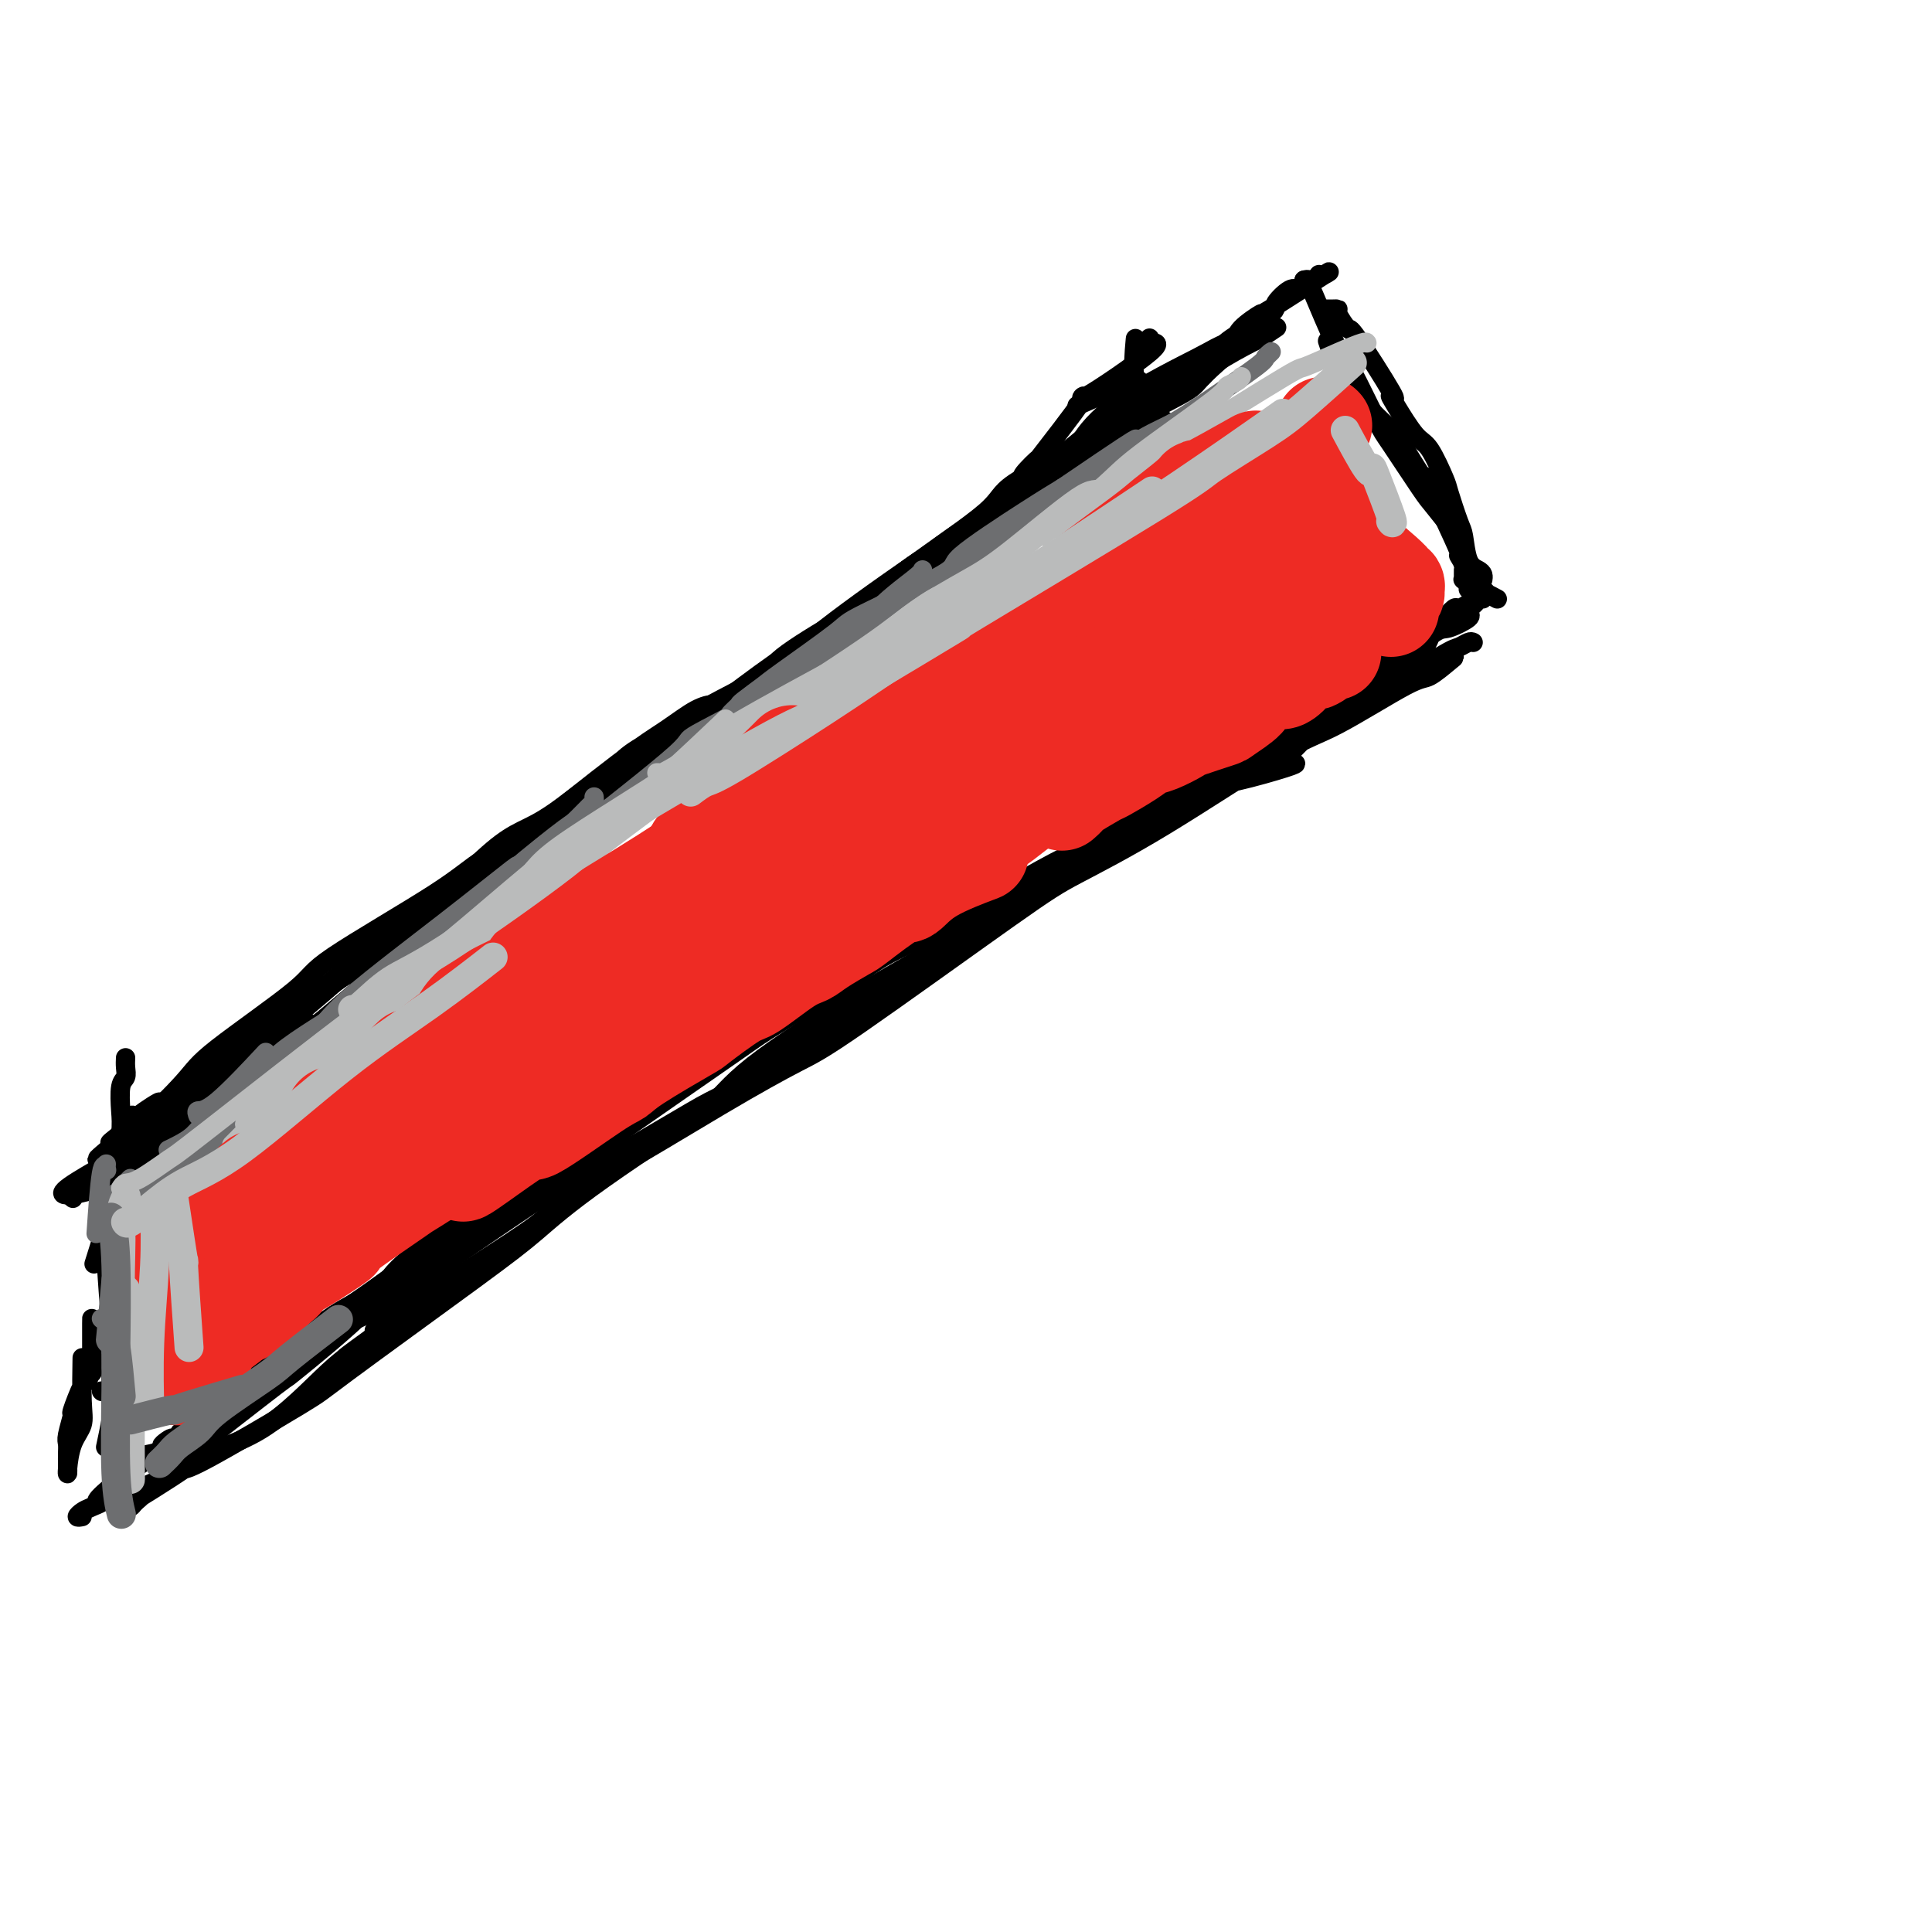 <svg viewBox='0 0 400 400' version='1.1' xmlns='http://www.w3.org/2000/svg' xmlns:xlink='http://www.w3.org/1999/xlink'><g fill='none' stroke='#000000' stroke-width='4' stroke-linecap='round' stroke-linejoin='round'><path d='M241,87c-5.576,3.424 -11.152,6.848 -19,12c-7.848,5.152 -17.970,12.030 -24,17c-6.030,4.970 -7.970,8.030 -15,16c-7.030,7.970 -19.152,20.848 -24,26c-4.848,5.152 -2.424,2.576 0,0'/><path d='M106,204c0.000,0.000 0.100,0.100 0.1,0.1'/><path d='M219,93c-0.357,-0.151 -0.713,-0.302 -3,2c-2.287,2.302 -6.503,7.057 -10,10c-3.497,2.943 -6.274,4.073 -14,10c-7.726,5.927 -20.402,16.649 -27,22c-6.598,5.351 -7.117,5.331 -15,12c-7.883,6.669 -23.130,20.029 -31,27c-7.870,6.971 -8.363,7.554 -15,13c-6.637,5.446 -19.419,15.755 -27,22c-7.581,6.245 -9.960,8.427 -13,11c-3.040,2.573 -6.742,5.539 -11,9c-4.258,3.461 -9.074,7.417 -11,9c-1.926,1.583 -0.963,0.791 0,0'/><path d='M234,82c-0.135,-0.121 -0.270,-0.241 -1,0c-0.730,0.241 -2.056,0.844 -3,2c-0.944,1.156 -1.506,2.864 -5,6c-3.494,3.136 -9.922,7.698 -14,11c-4.078,3.302 -5.808,5.344 -8,7c-2.192,1.656 -4.845,2.928 -11,7c-6.155,4.072 -15.812,10.946 -21,15c-5.188,4.054 -5.907,5.288 -12,10c-6.093,4.712 -17.559,12.902 -24,17c-6.441,4.098 -7.858,4.106 -13,8c-5.142,3.894 -14.010,11.675 -18,15c-3.990,3.325 -3.103,2.192 -10,8c-6.897,5.808 -21.579,18.555 -27,23c-5.421,4.445 -1.583,0.589 -3,1c-1.417,0.411 -8.091,5.090 -12,8c-3.909,2.910 -5.052,4.053 -6,5c-0.948,0.947 -1.699,1.699 -2,2c-0.301,0.301 -0.150,0.150 0,0'/><path d='M25,245c0.113,-0.008 0.226,-0.016 0,0c-0.226,0.016 -0.793,0.056 -1,0c-0.207,-0.056 -0.056,-0.207 0,0c0.056,0.207 0.016,0.774 0,1c-0.016,0.226 -0.008,0.113 0,0'/><path d='M15,248c0.000,0.000 0.100,0.100 0.1,0.1'/><path d='M26,267c-0.333,-1.467 -0.667,-2.933 0,1c0.667,3.933 2.333,13.267 3,17c0.667,3.733 0.333,1.867 0,0'/><path d='M26,219c-0.030,0.645 -0.060,1.290 0,2c0.060,0.710 0.209,1.486 0,2c-0.209,0.514 -0.775,0.767 -1,2c-0.225,1.233 -0.109,3.445 0,5c0.109,1.555 0.211,2.454 0,5c-0.211,2.546 -0.736,6.740 -1,10c-0.264,3.260 -0.268,5.586 0,7c0.268,1.414 0.808,1.916 1,5c0.192,3.084 0.037,8.749 0,12c-0.037,3.251 0.042,4.087 0,7c-0.042,2.913 -0.207,7.905 0,11c0.207,3.095 0.787,4.295 1,5c0.213,0.705 0.061,0.916 0,1c-0.061,0.084 -0.030,0.042 0,0'/><path d='M21,288c0.000,0.000 0.100,0.100 0.1,0.1'/><path d='M25,244c0.199,-1.094 0.399,-2.189 0,-2c-0.399,0.189 -1.396,1.661 5,-4c6.396,-5.661 20.187,-18.453 25,-23c4.813,-4.547 0.649,-0.847 2,-2c1.351,-1.153 8.218,-7.160 13,-11c4.782,-3.840 7.480,-5.514 10,-7c2.520,-1.486 4.861,-2.786 8,-5c3.139,-2.214 7.076,-5.343 9,-7c1.924,-1.657 1.836,-1.842 2,-2c0.164,-0.158 0.581,-0.291 2,-1c1.419,-0.709 3.839,-1.996 -1,1c-4.839,2.996 -16.939,10.273 -21,13c-4.061,2.727 -0.083,0.902 -8,8c-7.917,7.098 -27.729,23.120 -35,29c-7.271,5.880 -2.000,1.620 -1,1c1.000,-0.620 -2.269,2.401 -8,6c-5.731,3.599 -13.922,7.778 -14,9c-0.078,1.222 7.957,-0.512 14,-4c6.043,-3.488 10.094,-8.729 11,-10c0.906,-1.271 -1.333,1.427 1,-1c2.333,-2.427 9.238,-9.979 12,-13c2.762,-3.021 1.381,-1.510 0,0'/><path d='M24,247c0.000,0.000 0.100,0.100 0.1,0.1'/><path d='M23,261c0.000,0.000 0.000,0.000 0,0c0.000,0.000 0.000,0.000 0,0'/><path d='M22,261c0.310,4.933 0.619,9.866 1,12c0.381,2.134 0.833,1.470 1,2c0.167,0.530 0.048,2.253 0,4c-0.048,1.747 -0.027,3.518 0,5c0.027,1.482 0.060,2.676 0,4c-0.060,1.324 -0.212,2.779 0,5c0.212,2.221 0.789,5.208 1,7c0.211,1.792 0.057,2.387 0,3c-0.057,0.613 -0.015,1.242 0,2c0.015,0.758 0.004,1.645 0,2c-0.004,0.355 -0.002,0.177 0,0'/><path d='M27,309c0.000,0.000 0.100,0.100 0.1,0.1'/><path d='M39,301c-2.032,1.588 -4.065,3.176 0,0c4.065,-3.176 14.226,-11.116 18,-14c3.774,-2.884 1.160,-0.713 4,-3c2.840,-2.287 11.132,-9.033 15,-13c3.868,-3.967 3.310,-5.154 6,-8c2.690,-2.846 8.628,-7.350 12,-10c3.372,-2.650 4.177,-3.444 5,-4c0.823,-0.556 1.664,-0.873 2,-1c0.336,-0.127 0.168,-0.063 0,0'/><path d='M26,302c3.583,-0.652 7.166,-1.304 9,-2c1.834,-0.696 1.920,-1.435 1,-1c-0.920,0.435 -2.845,2.043 0,0c2.845,-2.043 10.460,-7.738 18,-13c7.540,-5.262 15.006,-10.091 18,-12c2.994,-1.909 1.515,-0.900 2,-1c0.485,-0.100 2.933,-1.311 10,-6c7.067,-4.689 18.754,-12.856 25,-17c6.246,-4.144 7.052,-4.266 12,-7c4.948,-2.734 14.039,-8.080 19,-11c4.961,-2.920 5.792,-3.413 9,-5c3.208,-1.587 8.793,-4.268 12,-6c3.207,-1.732 4.035,-2.516 5,-3c0.965,-0.484 2.068,-0.669 3,-1c0.932,-0.331 1.695,-0.809 2,-1c0.305,-0.191 0.153,-0.096 0,0'/><path d='M27,309c3.583,-1.554 7.166,-3.108 9,-4c1.834,-0.892 1.920,-1.122 2,-1c0.080,0.122 0.156,0.595 5,-2c4.844,-2.595 14.457,-8.257 19,-11c4.543,-2.743 4.018,-2.566 10,-7c5.982,-4.434 18.473,-13.479 26,-19c7.527,-5.521 10.091,-7.517 13,-10c2.909,-2.483 6.165,-5.453 14,-11c7.835,-5.547 20.250,-13.670 27,-18c6.750,-4.330 7.835,-4.865 14,-9c6.165,-4.135 17.411,-11.869 23,-16c5.589,-4.131 5.520,-4.659 10,-8c4.480,-3.341 13.510,-9.493 18,-12c4.490,-2.507 4.440,-1.367 6,-2c1.560,-0.633 4.732,-3.038 6,-4c1.268,-0.962 0.634,-0.481 0,0'/><path d='M209,187c0.000,0.000 0.100,0.100 0.1,0.1'/><path d='M111,248c0.079,-0.305 0.159,-0.609 1,-1c0.841,-0.391 2.445,-0.867 4,-1c1.555,-0.133 3.061,0.078 9,-3c5.939,-3.078 16.309,-9.446 24,-14c7.691,-4.554 12.702,-7.293 16,-9c3.298,-1.707 4.884,-2.383 13,-8c8.116,-5.617 22.762,-16.174 31,-22c8.238,-5.826 10.066,-6.921 14,-9c3.934,-2.079 9.972,-5.143 18,-10c8.028,-4.857 18.046,-11.508 24,-15c5.954,-3.492 7.845,-3.825 12,-6c4.155,-2.175 10.574,-6.191 14,-8c3.426,-1.809 3.860,-1.411 5,-2c1.140,-0.589 2.986,-2.167 4,-3c1.014,-0.833 1.195,-0.923 1,-1c-0.195,-0.077 -0.764,-0.141 -1,0c-0.236,0.141 -0.137,0.489 -3,2c-2.863,1.511 -8.688,4.187 -13,6c-4.312,1.813 -7.112,2.764 -8,3c-0.888,0.236 0.135,-0.243 -6,3c-6.135,3.243 -19.427,10.208 -20,12c-0.573,1.792 11.575,-1.588 16,-3c4.425,-1.412 1.128,-0.856 0,-1c-1.128,-0.144 -0.086,-0.987 1,-2c1.086,-1.013 2.215,-2.196 3,-3c0.785,-0.804 1.224,-1.230 3,-3c1.776,-1.770 4.888,-4.885 8,-8'/><path d='M281,142c2.778,-2.867 2.222,-1.533 2,-1c-0.222,0.533 -0.111,0.267 0,0'/><path d='M223,84c5.071,-2.208 10.143,-4.417 12,-5c1.857,-0.583 0.500,0.458 0,-1c-0.500,-1.458 -0.143,-5.417 0,-7c0.143,-1.583 0.071,-0.792 0,0'/><path d='M238,70c-0.406,0.488 -0.813,0.975 0,1c0.813,0.025 2.845,-0.414 0,2c-2.845,2.414 -10.568,7.681 -13,9c-2.432,1.319 0.426,-1.309 -1,1c-1.426,2.309 -7.136,9.557 -9,12c-1.864,2.443 0.117,0.081 0,0c-0.117,-0.081 -2.331,2.117 -3,3c-0.669,0.883 0.207,0.449 0,1c-0.207,0.551 -1.498,2.085 -1,2c0.498,-0.085 2.785,-1.789 5,-3c2.215,-1.211 4.359,-1.930 6,-3c1.641,-1.070 2.781,-2.492 7,-5c4.219,-2.508 11.519,-6.103 15,-8c3.481,-1.897 3.143,-2.095 5,-4c1.857,-1.905 5.908,-5.515 8,-7c2.092,-1.485 2.225,-0.845 3,-1c0.775,-0.155 2.192,-1.105 1,-1c-1.192,0.105 -4.991,1.264 -7,2c-2.009,0.736 -2.227,1.048 -6,3c-3.773,1.952 -11.102,5.542 -16,9c-4.898,3.458 -7.364,6.782 -8,8c-0.636,1.218 0.560,0.328 1,0c0.440,-0.328 0.126,-0.094 0,0c-0.126,0.094 -0.063,0.047 0,0'/><path d='M234,84c0.225,-0.415 0.450,-0.830 1,-1c0.550,-0.170 1.426,-0.096 4,-1c2.574,-0.904 6.844,-2.786 9,-4c2.156,-1.214 2.196,-1.761 4,-3c1.804,-1.239 5.373,-3.169 7,-4c1.627,-0.831 1.312,-0.563 2,-1c0.688,-0.437 2.377,-1.579 3,-2c0.623,-0.421 0.178,-0.120 0,0c-0.178,0.120 -0.089,0.060 0,0'/><path d='M274,64c0.444,0.000 0.887,0.001 1,0c0.113,-0.001 -0.106,-0.002 0,0c0.106,0.002 0.537,0.008 1,0c0.463,-0.008 0.960,-0.028 1,0c0.040,0.028 -0.375,0.105 0,1c0.375,0.895 1.541,2.610 2,3c0.459,0.390 0.213,-0.543 2,2c1.787,2.543 5.608,8.564 7,11c1.392,2.436 0.356,1.287 0,1c-0.356,-0.287 -0.030,0.289 1,2c1.030,1.711 2.766,4.556 4,6c1.234,1.444 1.966,1.486 3,3c1.034,1.514 2.370,4.500 3,6c0.630,1.500 0.554,1.515 1,3c0.446,1.485 1.416,4.439 2,6c0.584,1.561 0.783,1.728 1,3c0.217,1.272 0.450,3.647 1,5c0.550,1.353 1.415,1.682 2,2c0.585,0.318 0.888,0.624 1,1c0.112,0.376 0.032,0.822 0,1c-0.032,0.178 -0.016,0.089 0,0'/><path d='M310,124c-0.905,-0.487 -1.811,-0.975 -2,-1c-0.189,-0.025 0.337,0.412 0,0c-0.337,-0.412 -1.537,-1.674 -2,-2c-0.463,-0.326 -0.187,0.283 -1,-1c-0.813,-1.283 -2.714,-4.459 -3,-5c-0.286,-0.541 1.044,1.553 0,-1c-1.044,-2.553 -4.461,-9.752 -6,-13c-1.539,-3.248 -1.198,-2.546 -1,-2c0.198,0.546 0.254,0.934 -1,-1c-1.254,-1.934 -3.818,-6.191 -5,-8c-1.182,-1.809 -0.981,-1.172 -2,-2c-1.019,-0.828 -3.257,-3.123 -4,-4c-0.743,-0.877 0.011,-0.337 -1,-2c-1.011,-1.663 -3.786,-5.528 -5,-7c-1.214,-1.472 -0.865,-0.550 -1,-1c-0.135,-0.450 -0.753,-2.271 -1,-3c-0.247,-0.729 -0.124,-0.364 0,0'/><path d='M270,58c0.424,-0.112 0.847,-0.224 1,0c0.153,0.224 0.035,0.784 0,1c-0.035,0.216 0.011,0.086 0,0c-0.011,-0.086 -0.081,-0.130 0,0c0.081,0.130 0.312,0.434 1,2c0.688,1.566 1.833,4.394 3,7c1.167,2.606 2.358,4.988 3,6c0.642,1.012 0.736,0.652 2,3c1.264,2.348 3.698,7.404 5,10c1.302,2.596 1.472,2.733 3,5c1.528,2.267 4.413,6.664 6,9c1.587,2.336 1.875,2.612 3,4c1.125,1.388 3.086,3.888 4,5c0.914,1.112 0.781,0.837 1,2c0.219,1.163 0.791,3.766 1,5c0.209,1.234 0.055,1.100 0,1c-0.055,-0.100 -0.011,-0.166 0,0c0.011,0.166 -0.011,0.565 0,1c0.011,0.435 0.056,0.905 0,1c-0.056,0.095 -0.211,-0.184 0,0c0.211,0.184 0.789,0.833 1,1c0.211,0.167 0.057,-0.147 0,0c-0.057,0.147 -0.016,0.756 0,1c0.016,0.244 0.008,0.122 0,0'/><path d='M305,133c-0.225,-0.111 -0.451,-0.223 -1,0c-0.549,0.223 -1.422,0.780 -2,1c-0.578,0.220 -0.861,0.102 -4,2c-3.139,1.898 -9.132,5.810 -13,8c-3.868,2.190 -5.609,2.657 -7,3c-1.391,0.343 -2.433,0.560 -7,3c-4.567,2.440 -12.660,7.102 -16,9c-3.340,1.898 -1.926,1.031 -4,2c-2.074,0.969 -7.634,3.773 -10,5c-2.366,1.227 -1.538,0.878 -2,1c-0.462,0.122 -2.216,0.717 -3,1c-0.784,0.283 -0.599,0.255 0,0c0.599,-0.255 1.613,-0.738 2,-1c0.387,-0.262 0.149,-0.304 3,-2c2.851,-1.696 8.793,-5.047 12,-7c3.207,-1.953 3.681,-2.508 6,-4c2.319,-1.492 6.485,-3.922 9,-5c2.515,-1.078 3.379,-0.803 6,-2c2.621,-1.197 6.998,-3.865 9,-5c2.002,-1.135 1.629,-0.738 2,-1c0.371,-0.262 1.485,-1.182 3,-2c1.515,-0.818 3.429,-1.532 4,-2c0.571,-0.468 -0.202,-0.689 0,-1c0.202,-0.311 1.377,-0.713 2,-1c0.623,-0.287 0.692,-0.458 1,-1c0.308,-0.542 0.856,-1.455 1,-2c0.144,-0.545 -0.115,-0.724 0,-1c0.115,-0.276 0.604,-0.650 1,-1c0.396,-0.350 0.698,-0.675 1,-1'/><path d='M298,129c1.043,-1.340 0.650,-0.688 1,-1c0.350,-0.312 1.444,-1.586 2,-2c0.556,-0.414 0.576,0.032 1,0c0.424,-0.032 1.252,-0.540 2,-1c0.748,-0.460 1.416,-0.870 2,-1c0.584,-0.130 1.084,0.019 1,0c-0.084,-0.019 -0.751,-0.208 -1,0c-0.249,0.208 -0.081,0.812 -2,2c-1.919,1.188 -5.926,2.961 -8,4c-2.074,1.039 -2.215,1.346 -4,3c-1.785,1.654 -5.214,4.656 -7,6c-1.786,1.344 -1.928,1.029 -3,2c-1.072,0.971 -3.073,3.228 -4,4c-0.927,0.772 -0.781,0.057 -1,0c-0.219,-0.057 -0.803,0.542 -1,1c-0.197,0.458 -0.008,0.773 1,0c1.008,-0.773 2.834,-2.636 4,-4c1.166,-1.364 1.673,-2.228 3,-3c1.327,-0.772 3.476,-1.450 6,-3c2.524,-1.550 5.424,-3.972 7,-5c1.576,-1.028 1.830,-0.664 3,-1c1.170,-0.336 3.257,-1.373 4,-2c0.743,-0.627 0.144,-0.845 0,-1c-0.144,-0.155 0.168,-0.248 0,0c-0.168,0.248 -0.814,0.836 -1,1c-0.186,0.164 0.090,-0.096 0,0c-0.090,0.096 -0.545,0.548 -1,1'/><path d='M302,129c3.713,-2.471 0.995,-0.648 0,0c-0.995,0.648 -0.267,0.122 0,0c0.267,-0.122 0.072,0.159 0,0c-0.072,-0.159 -0.021,-0.760 0,-1c0.021,-0.240 0.010,-0.120 0,0'/><path d='M270,58c0.000,0.000 0.100,0.100 0.1,0.1'/><path d='M249,78c-5.319,1.724 -10.638,3.447 -13,4c-2.362,0.553 -1.768,-0.065 -1,1c0.768,1.065 1.711,3.814 -1,6c-2.711,2.186 -9.075,3.809 -12,5c-2.925,1.191 -2.410,1.950 -3,3c-0.590,1.050 -2.285,2.391 -4,3c-1.715,0.609 -3.451,0.486 -7,3c-3.549,2.514 -8.910,7.664 -12,10c-3.090,2.336 -3.908,1.858 -7,4c-3.092,2.142 -8.459,6.905 -11,9c-2.541,2.095 -2.256,1.521 -5,3c-2.744,1.479 -8.516,5.009 -11,7c-2.484,1.991 -1.678,2.442 -4,4c-2.322,1.558 -7.770,4.224 -11,6c-3.230,1.776 -4.241,2.661 -4,3c0.241,0.339 1.733,0.131 -2,3c-3.733,2.869 -12.691,8.814 -16,11c-3.309,2.186 -0.970,0.614 -1,1c-0.030,0.386 -2.429,2.730 -5,5c-2.571,2.270 -5.315,4.464 -7,6c-1.685,1.536 -2.313,2.412 -3,3c-0.687,0.588 -1.433,0.889 -3,2c-1.567,1.111 -3.955,3.033 -5,4c-1.045,0.967 -0.746,0.981 -1,1c-0.254,0.019 -1.060,0.045 -1,0c0.060,-0.045 0.986,-0.160 1,0c0.014,0.160 -0.886,0.595 2,-2c2.886,-2.595 9.557,-8.221 13,-11c3.443,-2.779 3.658,-2.710 8,-6c4.342,-3.290 12.812,-9.940 18,-14c5.188,-4.060 7.094,-5.530 9,-7'/><path d='M150,145c11.587,-8.850 16.056,-11.475 20,-14c3.944,-2.525 7.365,-4.949 10,-7c2.635,-2.051 4.483,-3.730 9,-7c4.517,-3.270 11.701,-8.132 15,-11c3.299,-2.868 2.713,-3.741 6,-6c3.287,-2.259 10.446,-5.906 14,-8c3.554,-2.094 3.502,-2.637 6,-4c2.498,-1.363 7.544,-3.545 10,-5c2.456,-1.455 2.320,-2.183 4,-4c1.680,-1.817 5.176,-4.722 7,-6c1.824,-1.278 1.977,-0.928 2,-1c0.023,-0.072 -0.083,-0.565 2,-2c2.083,-1.435 6.354,-3.813 8,-5c1.646,-1.187 0.666,-1.184 1,-2c0.334,-0.816 1.983,-2.452 3,-3c1.017,-0.548 1.401,-0.007 2,0c0.599,0.007 1.414,-0.521 2,-1c0.586,-0.479 0.942,-0.911 1,-1c0.058,-0.089 -0.184,0.165 0,0c0.184,-0.165 0.793,-0.750 1,-1c0.207,-0.250 0.010,-0.164 0,0c-0.010,0.164 0.165,0.407 1,0c0.835,-0.407 2.329,-1.463 0,0c-2.329,1.463 -8.480,5.444 -11,7c-2.520,1.556 -1.407,0.685 -2,1c-0.593,0.315 -2.890,1.816 -4,3c-1.110,1.184 -1.031,2.053 -3,4c-1.969,1.947 -5.984,4.974 -10,8'/><path d='M244,80c-4.984,4.187 -2.944,3.155 -6,5c-3.056,1.845 -11.207,6.567 -15,9c-3.793,2.433 -3.228,2.578 -6,5c-2.772,2.422 -8.879,7.120 -13,10c-4.121,2.880 -6.254,3.942 -8,5c-1.746,1.058 -3.103,2.112 -7,5c-3.897,2.888 -10.334,7.611 -14,10c-3.666,2.389 -4.561,2.444 -8,5c-3.439,2.556 -9.423,7.612 -13,10c-3.577,2.388 -4.749,2.109 -8,4c-3.251,1.891 -8.582,5.951 -12,8c-3.418,2.049 -4.923,2.085 -8,4c-3.077,1.915 -7.727,5.708 -11,8c-3.273,2.292 -5.171,3.082 -7,4c-1.829,0.918 -3.590,1.963 -6,4c-2.410,2.037 -5.471,5.066 -10,9c-4.529,3.934 -10.527,8.774 -13,11c-2.473,2.226 -1.423,1.840 -3,3c-1.577,1.160 -5.782,3.867 -8,5c-2.218,1.133 -2.448,0.691 -4,2c-1.552,1.309 -4.427,4.370 -6,6c-1.573,1.630 -1.845,1.831 -4,3c-2.155,1.169 -6.195,3.307 -7,4c-0.805,0.693 1.625,-0.060 -1,2c-2.625,2.060 -10.304,6.932 -13,9c-2.696,2.068 -0.410,1.330 0,1c0.410,-0.330 -1.055,-0.253 -2,0c-0.945,0.253 -1.370,0.684 -2,1c-0.630,0.316 -1.466,0.519 -2,1c-0.534,0.481 -0.767,1.241 -1,2'/><path d='M26,235c-11.684,9.337 -2.893,3.180 0,1c2.893,-2.180 -0.111,-0.382 -1,0c-0.889,0.382 0.337,-0.653 1,-1c0.663,-0.347 0.762,-0.006 3,-2c2.238,-1.994 6.614,-6.325 9,-9c2.386,-2.675 2.780,-3.696 7,-7c4.220,-3.304 12.264,-8.893 16,-12c3.736,-3.107 3.162,-3.732 8,-7c4.838,-3.268 15.088,-9.179 21,-13c5.912,-3.821 7.486,-5.553 10,-7c2.514,-1.447 5.967,-2.611 11,-6c5.033,-3.389 11.645,-9.003 15,-12c3.355,-2.997 3.452,-3.377 6,-5c2.548,-1.623 7.545,-4.490 10,-6c2.455,-1.510 2.368,-1.663 3,-2c0.632,-0.337 1.984,-0.857 2,-1c0.016,-0.143 -1.305,0.091 -3,1c-1.695,0.909 -3.763,2.491 -6,4c-2.237,1.509 -4.645,2.944 -10,7c-5.355,4.056 -13.659,10.732 -19,15c-5.341,4.268 -7.718,6.127 -10,8c-2.282,1.873 -4.470,3.759 -10,8c-5.530,4.241 -14.402,10.838 -19,14c-4.598,3.162 -4.921,2.888 -8,5c-3.079,2.112 -8.913,6.610 -12,9c-3.087,2.390 -3.425,2.672 -5,4c-1.575,1.328 -4.386,3.704 -6,5c-1.614,1.296 -2.033,1.513 -3,2c-0.967,0.487 -2.484,1.243 -4,2'/><path d='M32,230c-17.664,12.856 -5.324,3.498 -1,0c4.324,-3.498 0.633,-1.134 -1,0c-1.633,1.134 -1.208,1.040 -1,1c0.208,-0.040 0.200,-0.024 0,0c-0.200,0.024 -0.593,0.058 -1,0c-0.407,-0.058 -0.827,-0.208 -1,0c-0.173,0.208 -0.099,0.776 0,1c0.099,0.224 0.223,0.106 0,0c-0.223,-0.106 -0.794,-0.200 -1,0c-0.206,0.200 -0.046,0.694 0,1c0.046,0.306 -0.022,0.423 0,1c0.022,0.577 0.135,1.614 0,2c-0.135,0.386 -0.517,0.120 -1,2c-0.483,1.880 -1.068,5.906 -1,7c0.068,1.094 0.787,-0.744 0,2c-0.787,2.744 -3.082,10.070 -4,13c-0.918,2.930 -0.459,1.465 0,0'/><path d='M19,273c-0.002,0.013 -0.004,0.025 0,1c0.004,0.975 0.013,2.911 0,5c-0.013,2.089 -0.050,4.330 0,5c0.050,0.670 0.186,-0.230 0,0c-0.186,0.230 -0.695,1.592 -1,2c-0.305,0.408 -0.407,-0.137 -1,1c-0.593,1.137 -1.675,3.957 -2,5c-0.325,1.043 0.109,0.310 0,1c-0.109,0.690 -0.761,2.802 -1,4c-0.239,1.198 -0.064,1.483 0,2c0.064,0.517 0.017,1.267 0,2c-0.017,0.733 -0.005,1.451 0,2c0.005,0.549 0.003,0.930 0,1c-0.003,0.070 -0.007,-0.172 0,0c0.007,0.172 0.026,0.757 0,1c-0.026,0.243 -0.098,0.144 0,-1c0.098,-1.144 0.366,-3.334 1,-5c0.634,-1.666 1.634,-2.807 2,-4c0.366,-1.193 0.099,-2.436 0,-5c-0.099,-2.564 -0.028,-6.447 0,-8c0.028,-1.553 0.014,-0.777 0,0'/><path d='M21,258c0.002,-0.398 0.003,-0.796 0,-1c-0.003,-0.204 -0.011,-0.213 0,-2c0.011,-1.787 0.041,-5.351 0,-7c-0.041,-1.649 -0.155,-1.383 0,-2c0.155,-0.617 0.577,-2.118 1,-3c0.423,-0.882 0.845,-1.146 1,-1c0.155,0.146 0.041,0.702 0,0c-0.041,-0.702 -0.011,-2.662 0,-3c0.011,-0.338 0.003,0.946 0,2c-0.003,1.054 -0.001,1.878 0,3c0.001,1.122 0.000,2.543 0,5c-0.000,2.457 -0.000,5.951 0,12c0.000,6.049 0.001,14.653 0,19c-0.001,4.347 -0.004,4.437 0,5c0.004,0.563 0.015,1.598 0,3c-0.015,1.402 -0.056,3.170 0,4c0.056,0.830 0.207,0.724 0,2c-0.207,1.276 -0.774,3.936 -1,5c-0.226,1.064 -0.113,0.532 0,0'/><path d='M17,314c-0.500,0.093 -1.000,0.187 -1,0c0.000,-0.187 0.501,-0.653 1,-1c0.499,-0.347 0.997,-0.574 2,-1c1.003,-0.426 2.513,-1.051 2,-1c-0.513,0.051 -3.047,0.779 3,-4c6.047,-4.779 20.674,-15.066 30,-22c9.326,-6.934 13.350,-10.515 15,-12c1.650,-1.485 0.925,-0.875 4,-3c3.075,-2.125 9.948,-6.986 14,-10c4.052,-3.014 5.282,-4.180 7,-5c1.718,-0.820 3.925,-1.293 8,-4c4.075,-2.707 10.017,-7.647 13,-10c2.983,-2.353 3.006,-2.119 5,-3c1.994,-0.881 5.960,-2.877 8,-4c2.040,-1.123 2.155,-1.373 3,-2c0.845,-0.627 2.420,-1.630 3,-2c0.580,-0.370 0.166,-0.106 0,0c-0.166,0.106 -0.083,0.053 0,0'/><path d='M134,230c8.958,-6.151 0.853,-1.528 -3,1c-3.853,2.528 -3.454,2.962 -5,4c-1.546,1.038 -5.037,2.681 -7,4c-1.963,1.319 -2.398,2.312 -6,5c-3.602,2.688 -10.369,7.069 -14,9c-3.631,1.931 -4.124,1.411 -8,4c-3.876,2.589 -11.133,8.285 -15,11c-3.867,2.715 -4.343,2.447 -8,5c-3.657,2.553 -10.496,7.926 -16,12c-5.504,4.074 -9.675,6.847 -11,8c-1.325,1.153 0.195,0.684 0,1c-0.195,0.316 -2.106,1.417 -3,2c-0.894,0.583 -0.772,0.648 -1,1c-0.228,0.352 -0.805,0.989 -1,1c-0.195,0.011 -0.007,-0.606 -1,0c-0.993,0.606 -3.166,2.436 1,0c4.166,-2.436 14.671,-9.137 18,-11c3.329,-1.863 -0.517,1.113 1,0c1.517,-1.113 8.399,-6.315 13,-10c4.601,-3.685 6.922,-5.853 10,-8c3.078,-2.147 6.913,-4.275 10,-6c3.087,-1.725 5.426,-3.049 11,-7c5.574,-3.951 14.383,-10.529 19,-14c4.617,-3.471 5.043,-3.835 11,-8c5.957,-4.165 17.444,-12.130 23,-16c5.556,-3.870 5.179,-3.644 9,-6c3.821,-2.356 11.839,-7.294 16,-10c4.161,-2.706 4.466,-3.179 8,-5c3.534,-1.821 10.298,-4.990 14,-7c3.702,-2.010 4.344,-2.860 6,-4c1.656,-1.140 4.328,-2.570 7,-4'/><path d='M212,182c10.451,-5.909 11.080,-5.680 12,-6c0.920,-0.320 2.132,-1.187 5,-3c2.868,-1.813 7.394,-4.570 10,-6c2.606,-1.430 3.293,-1.532 6,-3c2.707,-1.468 7.434,-4.301 10,-6c2.566,-1.699 2.972,-2.263 4,-3c1.028,-0.737 2.680,-1.646 5,-3c2.320,-1.354 5.308,-3.151 7,-4c1.692,-0.849 2.088,-0.749 4,-2c1.912,-1.251 5.341,-3.851 7,-5c1.659,-1.149 1.550,-0.845 2,-1c0.450,-0.155 1.461,-0.768 2,-1c0.539,-0.232 0.607,-0.082 1,0c0.393,0.082 1.112,0.098 1,0c-0.112,-0.098 -1.054,-0.310 -2,0c-0.946,0.310 -1.895,1.140 -3,2c-1.105,0.860 -2.367,1.749 -5,3c-2.633,1.251 -6.638,2.864 -12,6c-5.362,3.136 -12.081,7.793 -16,11c-3.919,3.207 -5.038,4.963 -11,9c-5.962,4.037 -16.768,10.356 -20,12c-3.232,1.644 1.111,-1.387 -3,1c-4.111,2.387 -16.674,10.191 -23,14c-6.326,3.809 -6.414,3.624 -12,7c-5.586,3.376 -16.671,10.314 -23,15c-6.329,4.686 -7.901,7.122 -10,9c-2.099,1.878 -4.725,3.199 -11,7c-6.275,3.801 -16.197,10.081 -20,13c-3.803,2.919 -1.485,2.478 -8,7c-6.515,4.522 -21.861,14.006 -28,18c-6.139,3.994 -3.069,2.497 0,1'/><path d='M81,274c-13.588,9.797 -9.057,6.789 -8,6c1.057,-0.789 -1.360,0.642 -5,4c-3.640,3.358 -8.504,8.643 -14,12c-5.496,3.357 -11.623,4.787 -13,5c-1.377,0.213 1.996,-0.790 0,1c-1.996,1.790 -9.362,6.375 -12,8c-2.638,1.625 -0.549,0.292 0,0c0.549,-0.292 -0.441,0.458 -1,1c-0.559,0.542 -0.686,0.877 -1,1c-0.314,0.123 -0.815,0.033 -1,0c-0.185,-0.033 -0.053,-0.009 0,0c0.053,0.009 0.026,0.005 0,0'/></g>
<g fill='none' stroke='#6D6E70' stroke-width='4' stroke-linecap='round' stroke-linejoin='round'><path d='M262,74c0.391,-0.396 0.781,-0.792 1,-1c0.219,-0.208 0.265,-0.228 0,0c-0.265,0.228 -0.841,0.706 -1,1c-0.159,0.294 0.100,0.405 -2,2c-2.100,1.595 -6.558,4.674 -10,7c-3.442,2.326 -5.867,3.901 -8,5c-2.133,1.099 -3.975,1.724 -9,5c-5.025,3.276 -13.233,9.205 -17,12c-3.767,2.795 -3.091,2.456 -7,5c-3.909,2.544 -12.402,7.969 -17,11c-4.598,3.031 -5.303,3.667 -7,5c-1.697,1.333 -4.388,3.363 -7,5c-2.612,1.637 -5.145,2.883 -10,6c-4.855,3.117 -12.033,8.107 -15,10c-2.967,1.893 -1.722,0.689 -1,0c0.722,-0.689 0.923,-0.864 1,-1c0.077,-0.136 0.030,-0.233 1,-1c0.970,-0.767 2.956,-2.206 4,-3c1.044,-0.794 1.144,-0.944 4,-3c2.856,-2.056 8.468,-6.016 11,-8c2.532,-1.984 1.985,-1.990 6,-4c4.015,-2.010 12.592,-6.023 16,-8c3.408,-1.977 1.648,-1.917 4,-4c2.352,-2.083 8.815,-6.309 13,-9c4.185,-2.691 6.093,-3.845 8,-5'/><path d='M220,101c13.756,-9.378 14.644,-9.822 15,-10c0.356,-0.178 0.178,-0.089 0,0'/><path d='M191,118c-0.042,0.244 -0.083,0.488 -2,2c-1.917,1.512 -5.709,4.290 -8,7c-2.291,2.710 -3.081,5.350 -10,10c-6.919,4.650 -19.966,11.311 -25,14c-5.034,2.689 -2.056,1.407 -6,5c-3.944,3.593 -14.811,12.060 -21,17c-6.189,4.940 -7.699,6.355 -10,8c-2.301,1.645 -5.393,3.522 -12,9c-6.607,5.478 -16.730,14.556 -21,18c-4.270,3.444 -2.688,1.254 -6,4c-3.312,2.746 -11.516,10.427 -15,14c-3.484,3.573 -2.246,3.039 -6,6c-3.754,2.961 -12.501,9.417 -16,12c-3.499,2.583 -1.749,1.291 0,0'/><path d='M123,165c0.030,0.396 0.059,0.792 0,1c-0.059,0.208 -0.207,0.227 -1,1c-0.793,0.773 -2.231,2.301 -3,3c-0.769,0.699 -0.868,0.568 -4,3c-3.132,2.432 -9.296,7.427 -12,10c-2.704,2.573 -1.949,2.726 -6,6c-4.051,3.274 -12.910,9.671 -17,13c-4.090,3.329 -3.411,3.589 -7,6c-3.589,2.411 -11.445,6.972 -15,10c-3.555,3.028 -2.809,4.523 -4,6c-1.191,1.477 -4.321,2.936 -6,4c-1.679,1.064 -1.908,1.733 -2,2c-0.092,0.267 -0.046,0.134 0,0'/><path d='M27,244c-0.311,0.311 -0.622,0.622 -1,1c-0.378,0.378 -0.822,0.822 -1,1c-0.178,0.178 -0.089,0.089 0,0'/><path d='M22,241c-0.022,0.365 -0.045,0.730 0,1c0.045,0.270 0.156,0.443 0,0c-0.156,-0.443 -0.581,-1.504 -1,1c-0.419,2.504 -0.834,8.573 -1,11c-0.166,2.427 -0.083,1.214 0,0'/><path d='M21,273c0.000,0.000 0.100,0.100 0.1,0.1'/><path d='M24,247c-0.122,0.381 -0.244,0.762 0,1c0.244,0.238 0.854,0.334 1,1c0.146,0.666 -0.171,1.902 0,4c0.171,2.098 0.830,5.060 1,7c0.170,1.940 -0.151,2.860 0,5c0.151,2.140 0.772,5.502 1,8c0.228,2.498 0.061,4.134 0,5c-0.061,0.866 -0.018,0.962 0,1c0.018,0.038 0.009,0.019 0,0'/><path d='M24,259c0.000,0.000 0.100,0.100 0.1,0.1'/><path d='M24,254c-0.097,-0.502 -0.194,-1.004 0,-1c0.194,0.004 0.679,0.515 1,0c0.321,-0.515 0.478,-2.055 1,-3c0.522,-0.945 1.410,-1.295 4,-3c2.590,-1.705 6.881,-4.764 10,-7c3.119,-2.236 5.067,-3.650 7,-5c1.933,-1.350 3.850,-2.636 8,-6c4.150,-3.364 10.532,-8.808 14,-12c3.468,-3.192 4.022,-4.134 7,-7c2.978,-2.866 8.379,-7.656 13,-11c4.621,-3.344 8.463,-5.241 10,-6c1.537,-0.759 0.768,-0.379 0,0'/><path d='M34,248c0.204,-0.340 0.408,-0.680 1,-1c0.592,-0.320 1.570,-0.620 2,-1c0.430,-0.380 0.310,-0.839 3,-3c2.690,-2.161 8.188,-6.024 11,-8c2.812,-1.976 2.938,-2.066 6,-5c3.062,-2.934 9.061,-8.711 13,-12c3.939,-3.289 5.819,-4.090 7,-5c1.181,-0.910 1.662,-1.929 5,-5c3.338,-3.071 9.534,-8.194 13,-11c3.466,-2.806 4.202,-3.294 5,-4c0.798,-0.706 1.656,-1.630 2,-2c0.344,-0.370 0.172,-0.185 0,0'/><path d='M39,243c4.440,-3.593 8.881,-7.187 14,-12c5.119,-4.813 10.918,-10.846 13,-13c2.082,-2.154 0.447,-0.428 3,-2c2.553,-1.572 9.292,-6.442 13,-9c3.708,-2.558 4.383,-2.804 7,-5c2.617,-2.196 7.176,-6.342 9,-8c1.824,-1.658 0.912,-0.829 0,0'/><path d='M36,246c0.308,0.114 0.616,0.229 1,0c0.384,-0.229 0.844,-0.801 1,-1c0.156,-0.199 0.007,-0.025 3,-2c2.993,-1.975 9.129,-6.100 13,-9c3.871,-2.900 5.479,-4.577 7,-6c1.521,-1.423 2.957,-2.593 7,-6c4.043,-3.407 10.695,-9.053 14,-12c3.305,-2.947 3.263,-3.196 6,-5c2.737,-1.804 8.253,-5.164 11,-7c2.747,-1.836 2.727,-2.147 4,-3c1.273,-0.853 3.841,-2.249 5,-3c1.159,-0.751 0.910,-0.856 1,-1c0.090,-0.144 0.519,-0.327 -1,1c-1.519,1.327 -4.986,4.163 -7,6c-2.014,1.837 -2.576,2.673 -6,6c-3.424,3.327 -9.709,9.143 -13,12c-3.291,2.857 -3.588,2.753 -6,5c-2.412,2.247 -6.941,6.843 -9,9c-2.059,2.157 -1.650,1.874 -3,3c-1.350,1.126 -4.459,3.663 -6,5c-1.541,1.337 -1.515,1.476 -2,2c-0.485,0.524 -1.480,1.433 -2,2c-0.520,0.567 -0.563,0.792 -1,1c-0.437,0.208 -1.266,0.398 -1,0c0.266,-0.398 1.628,-1.385 2,-2c0.372,-0.615 -0.246,-0.858 2,-3c2.246,-2.142 7.356,-6.183 11,-9c3.644,-2.817 5.822,-4.408 8,-6'/><path d='M75,223c6.822,-6.289 13.378,-12.511 16,-15c2.622,-2.489 1.311,-1.244 0,0'/><path d='M35,238c-0.152,0.072 -0.304,0.144 0,0c0.304,-0.144 1.064,-0.505 2,-1c0.936,-0.495 2.048,-1.124 3,-2c0.952,-0.876 1.745,-2.000 5,-5c3.255,-3.000 8.973,-7.878 13,-11c4.027,-3.122 6.363,-4.488 8,-6c1.637,-1.512 2.573,-3.170 7,-7c4.427,-3.830 12.344,-9.833 19,-15c6.656,-5.167 12.052,-9.498 14,-11c1.948,-1.502 0.447,-0.174 2,-1c1.553,-0.826 6.158,-3.808 8,-5c1.842,-1.192 0.921,-0.596 0,0'/><path d='M41,231c-0.185,-0.464 -0.369,-0.929 0,-1c0.369,-0.071 1.292,0.250 4,-2c2.708,-2.250 7.202,-7.071 9,-9c1.798,-1.929 0.899,-0.964 0,0'/></g>
<g fill='none' stroke='#BABBBB' stroke-width='4' stroke-linecap='round' stroke-linejoin='round'><path d='M51,241c-0.439,-0.111 -0.877,-0.221 -1,0c-0.123,0.221 0.070,0.774 0,1c-0.070,0.226 -0.403,0.125 -1,0c-0.597,-0.125 -1.456,-0.276 -2,0c-0.544,0.276 -0.772,0.978 -1,1c-0.228,0.022 -0.458,-0.636 0,-1c0.458,-0.364 1.602,-0.436 2,-1c0.398,-0.564 0.051,-1.622 3,-4c2.949,-2.378 9.196,-6.076 12,-8c2.804,-1.924 2.167,-2.073 6,-5c3.833,-2.927 12.138,-8.633 16,-11c3.862,-2.367 3.282,-1.394 6,-4c2.718,-2.606 8.736,-8.792 12,-12c3.264,-3.208 3.775,-3.438 6,-5c2.225,-1.562 6.165,-4.457 8,-6c1.835,-1.543 1.564,-1.733 2,-2c0.436,-0.267 1.579,-0.610 2,-1c0.421,-0.390 0.120,-0.826 0,-1c-0.120,-0.174 -0.060,-0.087 0,0'/><path d='M51,232c-0.519,0.953 -1.037,1.907 3,-2c4.037,-3.907 12.630,-12.673 18,-18c5.370,-5.327 7.516,-7.213 10,-9c2.484,-1.787 5.307,-3.473 12,-9c6.693,-5.527 17.258,-14.894 23,-19c5.742,-4.106 6.661,-2.952 12,-7c5.339,-4.048 15.097,-13.300 19,-17c3.903,-3.700 1.952,-1.850 0,0'/><path d='M48,237c3.045,-3.093 6.089,-6.186 7,-7c0.911,-0.814 -0.312,0.652 3,-2c3.312,-2.652 11.160,-9.422 15,-13c3.840,-3.578 3.672,-3.964 9,-8c5.328,-4.036 16.153,-11.722 22,-16c5.847,-4.278 6.716,-5.147 13,-10c6.284,-4.853 17.982,-13.690 24,-18c6.018,-4.310 6.355,-4.093 11,-7c4.645,-2.907 13.597,-8.936 19,-13c5.403,-4.064 7.258,-6.161 8,-7c0.742,-0.839 0.371,-0.419 0,0'/><path d='M25,253c-0.006,0.102 -0.011,0.205 0,0c0.011,-0.205 0.039,-0.716 0,-1c-0.039,-0.284 -0.147,-0.340 0,0c0.147,0.340 0.547,1.078 1,2c0.453,0.922 0.959,2.030 1,3c0.041,0.970 -0.381,1.801 0,5c0.381,3.199 1.566,8.765 2,12c0.434,3.235 0.117,4.140 0,5c-0.117,0.860 -0.033,1.674 0,2c0.033,0.326 0.017,0.163 0,0'/><path d='M26,259c0.431,0.369 0.862,0.737 1,1c0.138,0.263 -0.015,0.420 0,1c0.015,0.580 0.200,1.583 0,3c-0.200,1.417 -0.786,3.248 -1,5c-0.214,1.752 -0.057,3.426 0,6c0.057,2.574 0.015,6.049 0,8c-0.015,1.951 -0.004,2.379 0,3c0.004,0.621 0.001,1.437 0,2c-0.001,0.563 -0.000,0.875 0,1c0.000,0.125 0.000,0.062 0,0'/><path d='M33,258c0.243,-0.270 0.486,-0.541 1,-1c0.514,-0.459 1.298,-1.108 2,-2c0.702,-0.892 1.321,-2.027 2,-3c0.679,-0.973 1.418,-1.785 4,-5c2.582,-3.215 7.008,-8.831 10,-12c2.992,-3.169 4.549,-3.889 8,-7c3.451,-3.111 8.797,-8.614 12,-12c3.203,-3.386 4.264,-4.656 6,-6c1.736,-1.344 4.146,-2.762 7,-5c2.854,-2.238 6.153,-5.295 10,-8c3.847,-2.705 8.242,-5.059 10,-6c1.758,-0.941 0.879,-0.471 0,0'/><path d='M25,246c0.263,-0.431 0.525,-0.863 1,-1c0.475,-0.137 1.161,0.019 3,-1c1.839,-1.019 4.830,-3.213 6,-4c1.170,-0.787 0.520,-0.167 8,-6c7.480,-5.833 23.090,-18.120 31,-24c7.910,-5.880 8.120,-5.354 13,-9c4.880,-3.646 14.429,-11.462 19,-16c4.571,-4.538 4.164,-5.796 10,-10c5.836,-4.204 17.915,-11.354 23,-15c5.085,-3.646 3.177,-3.789 8,-7c4.823,-3.211 16.378,-9.489 21,-12c4.622,-2.511 2.311,-1.256 0,0'/><path d='M136,160c0.372,0.012 0.745,0.024 1,0c0.255,-0.024 0.394,-0.083 2,-1c1.606,-0.917 4.679,-2.692 7,-4c2.321,-1.308 3.889,-2.148 10,-6c6.111,-3.852 16.765,-10.715 23,-15c6.235,-4.285 8.051,-5.992 11,-8c2.949,-2.008 7.029,-4.319 10,-6c2.971,-1.681 4.831,-2.734 9,-6c4.169,-3.266 10.648,-8.745 14,-11c3.352,-2.255 3.579,-1.285 6,-2c2.421,-0.715 7.036,-3.116 9,-4c1.964,-0.884 1.275,-0.253 1,0c-0.275,0.253 -0.138,0.126 0,0'/><path d='M237,95c0.000,0.000 0.100,0.100 0.1,0.1'/><path d='M283,71c-0.067,-0.132 -0.133,-0.264 -1,0c-0.867,0.264 -2.534,0.924 -5,2c-2.466,1.076 -5.729,2.567 -7,3c-1.271,0.433 -0.549,-0.192 -9,5c-8.451,5.192 -26.076,16.201 -35,22c-8.924,5.799 -9.147,6.388 -11,8c-1.853,1.612 -5.334,4.248 -9,7c-3.666,2.752 -7.515,5.621 -11,8c-3.485,2.379 -6.606,4.268 -10,7c-3.394,2.732 -7.059,6.308 -9,8c-1.941,1.692 -2.156,1.502 -3,2c-0.844,0.498 -2.317,1.686 -3,2c-0.683,0.314 -0.576,-0.247 0,-1c0.576,-0.753 1.621,-1.699 3,-3c1.379,-1.301 3.091,-2.955 4,-4c0.909,-1.045 1.015,-1.479 4,-4c2.985,-2.521 8.849,-7.128 12,-9c3.151,-1.872 3.588,-1.010 7,-3c3.412,-1.990 9.798,-6.834 13,-9c3.202,-2.166 3.218,-1.654 6,-3c2.782,-1.346 8.328,-4.548 11,-6c2.672,-1.452 2.468,-1.153 4,-2c1.532,-0.847 4.798,-2.839 7,-4c2.202,-1.161 3.340,-1.492 4,-2c0.660,-0.508 0.843,-1.194 2,-2c1.157,-0.806 3.290,-1.731 4,-2c0.710,-0.269 -0.001,0.120 0,0c0.001,-0.120 0.715,-0.749 1,-1c0.285,-0.251 0.143,-0.126 0,0'/><path d='M257,78c-0.176,0.321 -0.353,0.642 -1,1c-0.647,0.358 -1.766,0.752 -2,1c-0.234,0.248 0.415,0.348 -3,3c-3.415,2.652 -10.895,7.855 -15,11c-4.105,3.145 -4.836,4.231 -8,7c-3.164,2.769 -8.761,7.220 -11,9c-2.239,1.780 -1.119,0.890 0,0'/></g>
<g fill='none' stroke='#EE2B24' stroke-width='4' stroke-linecap='round' stroke-linejoin='round'><path d='M83,230c3.780,-2.140 7.559,-4.280 10,-6c2.441,-1.720 3.542,-3.021 9,-7c5.458,-3.979 15.272,-10.638 20,-14c4.728,-3.362 4.369,-3.429 9,-7c4.631,-3.571 14.252,-10.648 20,-14c5.748,-3.352 7.625,-2.979 12,-6c4.375,-3.021 11.250,-9.434 14,-12c2.750,-2.566 1.375,-1.283 0,0'/><path d='M138,191c-6.253,5.438 -12.506,10.876 -14,12c-1.494,1.124 1.771,-2.066 -1,0c-2.771,2.066 -11.578,9.389 -15,12c-3.422,2.611 -1.460,0.511 -1,0c0.460,-0.511 -0.583,0.568 -1,1c-0.417,0.432 -0.209,0.216 0,0'/><path d='M106,215c-1.161,1.244 -2.321,2.488 1,0c3.321,-2.488 11.125,-8.708 14,-11c2.875,-2.292 0.821,-0.655 0,0c-0.821,0.655 -0.411,0.327 0,0'/></g>
<g fill='none' stroke='#EE2B24' stroke-width='20' stroke-linecap='round' stroke-linejoin='round'><path d='M164,156c-0.652,0.664 -1.304,1.328 -2,2c-0.696,0.672 -1.437,1.350 -2,2c-0.563,0.650 -0.948,1.270 -4,4c-3.052,2.730 -8.773,7.571 -11,10c-2.227,2.429 -0.962,2.448 -4,5c-3.038,2.552 -10.380,7.638 -12,9c-1.620,1.362 2.483,-1.001 -1,2c-3.483,3.001 -14.553,11.367 -18,14c-3.447,2.633 0.727,-0.468 -1,1c-1.727,1.468 -9.355,7.504 -12,10c-2.645,2.496 -0.306,1.454 0,1c0.306,-0.454 -1.421,-0.318 -2,0c-0.579,0.318 -0.011,0.817 0,1c0.011,0.183 -0.536,0.049 -1,0c-0.464,-0.049 -0.847,-0.014 -1,0c-0.153,0.014 -0.077,0.007 0,0'/><path d='M86,220c-0.186,0.098 -0.372,0.196 0,0c0.372,-0.196 1.303,-0.685 2,-1c0.697,-0.315 1.159,-0.457 1,0c-0.159,0.457 -0.938,1.512 2,-1c2.938,-2.512 9.592,-8.589 12,-11c2.408,-2.411 0.568,-1.154 1,-1c0.432,0.154 3.136,-0.795 6,-3c2.864,-2.205 5.887,-5.665 11,-9c5.113,-3.335 12.317,-6.543 15,-8c2.683,-1.457 0.847,-1.162 0,-1c-0.847,0.162 -0.704,0.192 1,-1c1.704,-1.192 4.971,-3.608 6,-4c1.029,-0.392 -0.179,1.238 3,-1c3.179,-2.238 10.746,-8.344 14,-11c3.254,-2.656 2.197,-1.860 1,-1c-1.197,0.860 -2.532,1.785 1,0c3.532,-1.785 11.932,-6.279 15,-8c3.068,-1.721 0.806,-0.668 1,-1c0.194,-0.332 2.846,-2.048 4,-3c1.154,-0.952 0.811,-1.141 2,-2c1.189,-0.859 3.911,-2.388 5,-3c1.089,-0.612 0.544,-0.306 0,0'/><path d='M191,148c-0.007,-0.237 -0.013,-0.475 -1,0c-0.987,0.475 -2.954,1.661 -3,2c-0.046,0.339 1.831,-0.170 -2,2c-3.831,2.170 -13.369,7.018 -17,9c-3.631,1.982 -1.355,1.097 -1,1c0.355,-0.097 -1.213,0.594 -2,1c-0.787,0.406 -0.795,0.527 -3,2c-2.205,1.473 -6.608,4.299 -9,6c-2.392,1.701 -2.772,2.278 -4,3c-1.228,0.722 -3.304,1.590 -4,2c-0.696,0.410 -0.012,0.363 -4,3c-3.988,2.637 -12.650,7.957 -16,10c-3.350,2.043 -1.390,0.809 0,0c1.390,-0.809 2.211,-1.195 -1,1c-3.211,2.195 -10.454,6.969 -13,9c-2.546,2.031 -0.396,1.317 0,1c0.396,-0.317 -0.962,-0.238 -1,0c-0.038,0.238 1.243,0.636 -1,2c-2.243,1.364 -8.009,3.693 -11,6c-2.991,2.307 -3.207,4.593 -3,5c0.207,0.407 0.836,-1.065 -1,0c-1.836,1.065 -6.138,4.667 -8,6c-1.862,1.333 -1.283,0.396 -1,0c0.283,-0.396 0.272,-0.250 0,0c-0.272,0.250 -0.804,0.606 -1,1c-0.196,0.394 -0.056,0.827 0,1c0.056,0.173 0.028,0.087 0,0'/><path d='M69,231c0.113,-0.226 0.226,-0.452 0,0c-0.226,0.452 -0.792,1.583 -1,2c-0.208,0.417 -0.060,0.119 0,0c0.060,-0.119 0.030,-0.060 0,0'/><path d='M54,244c-0.311,-0.111 -0.622,-0.222 -1,0c-0.378,0.222 -0.822,0.778 -1,1c-0.178,0.222 -0.089,0.111 0,0'/><path d='M40,255c0.083,-0.112 0.167,-0.224 0,0c-0.167,0.224 -0.584,0.786 -1,1c-0.416,0.214 -0.830,0.082 -1,0c-0.170,-0.082 -0.097,-0.115 0,0c0.097,0.115 0.218,0.377 0,1c-0.218,0.623 -0.777,1.607 -1,2c-0.223,0.393 -0.112,0.197 0,0'/><path d='M40,272c3.430,-4.127 6.860,-8.254 12,-12c5.140,-3.746 11.990,-7.110 14,-8c2.010,-0.890 -0.819,0.695 0,0c0.819,-0.695 5.285,-3.671 6,-4c0.715,-0.329 -2.323,1.988 1,-1c3.323,-2.988 13.006,-11.281 16,-14c2.994,-2.719 -0.700,0.137 2,-1c2.700,-1.137 11.795,-6.266 15,-8c3.205,-1.734 0.519,-0.073 0,0c-0.519,0.073 1.130,-1.442 2,-2c0.870,-0.558 0.963,-0.159 1,0c0.037,0.159 0.019,0.080 0,0'/><path d='M137,203c3.977,-4.036 7.954,-8.071 10,-10c2.046,-1.929 2.161,-1.751 1,-1c-1.161,0.751 -3.597,2.077 0,0c3.597,-2.077 13.226,-7.555 16,-9c2.774,-1.445 -1.306,1.143 0,0c1.306,-1.143 7.998,-6.018 11,-8c3.002,-1.982 2.316,-1.073 1,0c-1.316,1.073 -3.260,2.308 0,0c3.260,-2.308 11.726,-8.159 14,-10c2.274,-1.841 -1.643,0.328 1,-1c2.643,-1.328 11.846,-6.151 15,-8c3.154,-1.849 0.259,-0.723 0,-1c-0.259,-0.277 2.120,-1.958 3,-2c0.880,-0.042 0.263,1.554 4,-1c3.737,-2.554 11.828,-9.259 15,-12c3.172,-2.741 1.425,-1.519 1,-1c-0.425,0.519 0.474,0.335 1,0c0.526,-0.335 0.680,-0.821 1,-1c0.320,-0.179 0.806,-0.051 1,0c0.194,0.051 0.097,0.026 0,0'/><path d='M247,129c0.000,-0.301 0.000,-0.602 0,-1c0.000,-0.398 -0.000,-0.894 0,-1c0.000,-0.106 0.000,0.178 0,0c0.000,-0.178 0.000,-0.818 0,-1c-0.000,-0.182 0.000,0.096 0,0c0.000,-0.096 0.000,-0.564 0,-1c0.000,-0.436 0.000,-0.839 0,-1c0.000,-0.161 0.000,-0.081 0,0'/><path d='M247,113c0.000,0.000 0.100,0.100 0.1,0.1'/><path d='M229,126c0.167,-0.145 0.334,-0.290 -1,0c-1.334,0.290 -4.169,1.013 -6,2c-1.831,0.987 -2.659,2.236 -7,5c-4.341,2.764 -12.196,7.043 -17,10c-4.804,2.957 -6.556,4.593 -8,6c-1.444,1.407 -2.579,2.586 -6,5c-3.421,2.414 -9.129,6.062 -12,8c-2.871,1.938 -2.903,2.166 -4,3c-1.097,0.834 -3.257,2.273 -4,3c-0.743,0.727 -0.070,0.742 0,1c0.070,0.258 -0.463,0.758 -1,1c-0.537,0.242 -1.080,0.226 0,-1c1.080,-1.226 3.781,-3.663 5,-5c1.219,-1.337 0.956,-1.575 5,-5c4.044,-3.425 12.397,-10.038 16,-13c3.603,-2.962 2.458,-2.275 2,-2c-0.458,0.275 -0.229,0.137 0,0'/><path d='M274,88c0.000,0.000 0.100,0.100 0.1,0.1'/><path d='M260,95c-4.560,2.568 -9.121,5.136 -11,6c-1.879,0.864 -1.077,0.023 -1,0c0.077,-0.023 -0.570,0.770 -2,2c-1.430,1.230 -3.644,2.896 -5,4c-1.356,1.104 -1.856,1.644 -5,4c-3.144,2.356 -8.934,6.527 -12,9c-3.066,2.473 -3.407,3.247 -4,4c-0.593,0.753 -1.436,1.485 -5,4c-3.564,2.515 -9.847,6.814 -13,9c-3.153,2.186 -3.176,2.258 -6,4c-2.824,1.742 -8.450,5.153 -11,7c-2.550,1.847 -2.025,2.130 -4,4c-1.975,1.870 -6.449,5.326 -9,7c-2.551,1.674 -3.177,1.565 -4,2c-0.823,0.435 -1.842,1.414 -4,3c-2.158,1.586 -5.454,3.779 -7,5c-1.546,1.221 -1.342,1.470 -2,2c-0.658,0.530 -2.179,1.341 -3,2c-0.821,0.659 -0.943,1.166 -1,1c-0.057,-0.166 -0.050,-1.005 0,-1c0.050,0.005 0.143,0.854 1,0c0.857,-0.854 2.479,-3.411 4,-5c1.521,-1.589 2.943,-2.211 4,-3c1.057,-0.789 1.749,-1.744 5,-4c3.251,-2.256 9.061,-5.813 12,-8c2.939,-2.187 3.008,-3.006 6,-5c2.992,-1.994 8.907,-5.164 12,-7c3.093,-1.836 3.365,-2.337 6,-4c2.635,-1.663 7.632,-4.486 10,-6c2.368,-1.514 2.105,-1.718 4,-3c1.895,-1.282 5.947,-3.641 10,-6'/><path d='M225,122c7.218,-4.804 4.263,-3.815 4,-4c-0.263,-0.185 2.167,-1.543 5,-3c2.833,-1.457 6.069,-3.014 8,-4c1.931,-0.986 2.556,-1.402 4,-2c1.444,-0.598 3.708,-1.378 5,-2c1.292,-0.622 1.614,-1.085 3,-2c1.386,-0.915 3.836,-2.283 5,-3c1.164,-0.717 1.042,-0.784 2,-1c0.958,-0.216 2.997,-0.580 4,-1c1.003,-0.420 0.970,-0.897 1,-1c0.030,-0.103 0.122,0.169 1,0c0.878,-0.169 2.541,-0.777 3,-1c0.459,-0.223 -0.285,-0.059 0,0c0.285,0.059 1.601,0.013 2,0c0.399,-0.013 -0.118,0.009 0,0c0.118,-0.009 0.873,-0.047 1,0c0.127,0.047 -0.373,0.181 0,1c0.373,0.819 1.620,2.324 2,3c0.380,0.676 -0.109,0.523 0,2c0.109,1.477 0.814,4.586 1,6c0.186,1.414 -0.147,1.134 0,2c0.147,0.866 0.772,2.877 1,4c0.228,1.123 0.057,1.358 0,2c-0.057,0.642 -0.000,1.691 0,2c0.000,0.309 -0.056,-0.124 0,0c0.056,0.124 0.225,0.804 0,1c-0.225,0.196 -0.844,-0.092 -1,0c-0.156,0.092 0.150,0.563 0,1c-0.150,0.437 -0.757,0.839 -1,1c-0.243,0.161 -0.121,0.080 0,0'/><path d='M260,134c-1.172,0.700 -2.344,1.400 -3,2c-0.656,0.600 -0.797,1.100 -4,3c-3.203,1.900 -9.469,5.201 -11,6c-1.531,0.799 1.674,-0.904 -2,1c-3.674,1.904 -14.226,7.414 -19,10c-4.774,2.586 -3.770,2.247 -3,2c0.770,-0.247 1.307,-0.404 -4,3c-5.307,3.404 -16.457,10.367 -21,13c-4.543,2.633 -2.479,0.934 -3,1c-0.521,0.066 -3.626,1.896 -4,2c-0.374,0.104 1.982,-1.520 -2,1c-3.982,2.520 -14.304,9.182 -19,12c-4.696,2.818 -3.768,1.790 -3,1c0.768,-0.790 1.374,-1.344 -3,1c-4.374,2.344 -13.729,7.585 -18,10c-4.271,2.415 -3.459,2.005 -4,2c-0.541,-0.005 -2.435,0.394 -5,2c-2.565,1.606 -5.800,4.418 -8,6c-2.200,1.582 -3.366,1.933 -5,3c-1.634,1.067 -3.735,2.850 -5,4c-1.265,1.150 -1.694,1.668 -2,2c-0.306,0.332 -0.488,0.479 -1,1c-0.512,0.521 -1.354,1.416 -2,2c-0.646,0.584 -1.095,0.855 -1,1c0.095,0.145 0.733,0.163 1,0c0.267,-0.163 0.164,-0.508 1,-1c0.836,-0.492 2.610,-1.133 4,-2c1.390,-0.867 2.397,-1.962 5,-4c2.603,-2.038 6.801,-5.019 11,-8'/><path d='M130,210c4.407,-2.725 4.923,-2.538 6,-3c1.077,-0.462 2.713,-1.574 5,-3c2.287,-1.426 5.225,-3.165 7,-4c1.775,-0.835 2.386,-0.767 3,-1c0.614,-0.233 1.232,-0.769 2,-1c0.768,-0.231 1.687,-0.158 1,0c-0.687,0.158 -2.981,0.400 -4,1c-1.019,0.600 -0.764,1.558 -4,4c-3.236,2.442 -9.962,6.369 -14,9c-4.038,2.631 -5.388,3.965 -7,5c-1.612,1.035 -3.488,1.769 -7,4c-3.512,2.231 -8.662,5.957 -11,8c-2.338,2.043 -1.864,2.401 -4,4c-2.136,1.599 -6.881,4.439 -9,6c-2.119,1.561 -1.613,1.844 -3,3c-1.387,1.156 -4.669,3.184 -6,4c-1.331,0.816 -0.712,0.420 -3,2c-2.288,1.580 -7.484,5.136 -10,7c-2.516,1.864 -2.352,2.037 -2,2c0.352,-0.037 0.891,-0.285 -1,1c-1.891,1.285 -6.213,4.103 -8,5c-1.787,0.897 -1.039,-0.127 -1,0c0.039,0.127 -0.631,1.404 -1,2c-0.369,0.596 -0.437,0.509 -1,1c-0.563,0.491 -1.620,1.560 -2,2c-0.380,0.440 -0.081,0.252 -1,1c-0.919,0.748 -3.055,2.432 -4,3c-0.945,0.568 -0.699,0.019 -1,0c-0.301,-0.019 -1.151,0.490 -2,1'/><path d='M48,273c-16.824,12.024 -5.884,4.584 -2,2c3.884,-2.584 0.711,-0.311 -1,1c-1.711,1.311 -1.960,1.662 -2,2c-0.040,0.338 0.129,0.665 0,1c-0.129,0.335 -0.555,0.677 -1,1c-0.445,0.323 -0.908,0.625 -1,1c-0.092,0.375 0.187,0.822 0,1c-0.187,0.178 -0.839,0.086 -1,0c-0.161,-0.086 0.168,-0.168 0,0c-0.168,0.168 -0.833,0.585 -1,1c-0.167,0.415 0.163,0.829 0,1c-0.163,0.171 -0.818,0.098 -1,0c-0.182,-0.098 0.109,-0.222 0,0c-0.109,0.222 -0.616,0.792 -1,1c-0.384,0.208 -0.643,0.056 -1,0c-0.357,-0.056 -0.810,-0.015 -1,0c-0.190,0.015 -0.115,0.004 0,0c0.115,-0.004 0.270,-0.000 0,0c-0.270,0.000 -0.965,-0.002 -1,0c-0.035,0.002 0.592,0.009 1,-1c0.408,-1.009 0.598,-3.034 1,-4c0.402,-0.966 1.016,-0.874 1,-1c-0.016,-0.126 -0.661,-0.472 2,-4c2.661,-3.528 8.630,-10.239 11,-13c2.370,-2.761 1.141,-1.573 1,-1c-0.141,0.573 0.805,0.530 3,-1c2.195,-1.530 5.638,-4.548 8,-6c2.362,-1.452 3.643,-1.338 4,-2c0.357,-0.662 -0.212,-2.101 2,-4c2.212,-1.899 7.203,-4.257 10,-6c2.797,-1.743 3.398,-2.872 4,-4'/><path d='M82,238c6.946,-4.755 8.312,-4.641 9,-5c0.688,-0.359 0.697,-1.189 3,-3c2.303,-1.811 6.901,-4.603 9,-6c2.099,-1.397 1.699,-1.397 4,-3c2.301,-1.603 7.302,-4.807 10,-7c2.698,-2.193 3.091,-3.374 4,-4c0.909,-0.626 2.332,-0.698 5,-2c2.668,-1.302 6.582,-3.834 8,-5c1.418,-1.166 0.341,-0.966 4,-3c3.659,-2.034 12.053,-6.302 16,-8c3.947,-1.698 3.448,-0.828 4,-1c0.552,-0.172 2.155,-1.387 3,-2c0.845,-0.613 0.931,-0.623 1,-1c0.069,-0.377 0.121,-1.119 0,-1c-0.121,0.119 -0.414,1.101 1,0c1.414,-1.101 4.537,-4.284 -1,0c-5.537,4.284 -19.732,16.034 -26,21c-6.268,4.966 -4.610,3.147 -7,5c-2.390,1.853 -8.829,7.377 -12,10c-3.171,2.623 -3.073,2.346 -5,4c-1.927,1.654 -5.880,5.238 -8,7c-2.120,1.762 -2.407,1.702 -3,2c-0.593,0.298 -1.490,0.953 -2,2c-0.510,1.047 -0.631,2.487 -1,3c-0.369,0.513 -0.984,0.100 -1,0c-0.016,-0.100 0.567,0.114 1,0c0.433,-0.114 0.717,-0.557 1,-1'/><path d='M99,240c-8.444,7.296 2.447,-0.965 7,-4c4.553,-3.035 2.769,-0.846 5,-2c2.231,-1.154 8.476,-5.653 12,-8c3.524,-2.347 4.327,-2.542 5,-3c0.673,-0.458 1.215,-1.180 4,-3c2.785,-1.820 7.813,-4.740 10,-6c2.187,-1.260 1.534,-0.862 3,-2c1.466,-1.138 5.051,-3.812 7,-5c1.949,-1.188 2.263,-0.889 4,-2c1.737,-1.111 4.897,-3.631 7,-5c2.103,-1.369 3.148,-1.587 4,-2c0.852,-0.413 1.511,-1.022 3,-2c1.489,-0.978 3.806,-2.326 5,-3c1.194,-0.674 1.264,-0.675 3,-2c1.736,-1.325 5.139,-3.974 7,-5c1.861,-1.026 2.179,-0.430 3,-1c0.821,-0.570 2.144,-2.307 5,-4c2.856,-1.693 7.245,-3.341 9,-4c1.755,-0.659 0.878,-0.330 0,0'/><path d='M220,166c-0.122,0.107 -0.243,0.213 0,0c0.243,-0.213 0.852,-0.746 1,-1c0.148,-0.254 -0.165,-0.229 1,-1c1.165,-0.771 3.808,-2.338 5,-3c1.192,-0.662 0.933,-0.419 2,-1c1.067,-0.581 3.461,-1.986 5,-3c1.539,-1.014 2.224,-1.638 3,-2c0.776,-0.362 1.644,-0.462 3,-1c1.356,-0.538 3.202,-1.513 4,-2c0.798,-0.487 0.550,-0.486 2,-1c1.450,-0.514 4.598,-1.543 6,-2c1.402,-0.457 1.058,-0.343 2,-1c0.942,-0.657 3.171,-2.086 4,-3c0.829,-0.914 0.256,-1.315 1,-2c0.744,-0.685 2.803,-1.656 4,-2c1.197,-0.344 1.532,-0.061 2,0c0.468,0.061 1.068,-0.099 2,-1c0.932,-0.901 2.197,-2.543 3,-3c0.803,-0.457 1.143,0.269 2,0c0.857,-0.269 2.231,-1.534 3,-2c0.769,-0.466 0.934,-0.133 1,0c0.066,0.133 0.033,0.067 0,0'/><path d='M288,126c0.002,-0.301 0.004,-0.601 0,-1c-0.004,-0.399 -0.015,-0.895 0,-1c0.015,-0.105 0.056,0.183 0,0c-0.056,-0.183 -0.210,-0.837 0,-1c0.210,-0.163 0.783,0.166 1,0c0.217,-0.166 0.079,-0.827 0,-1c-0.079,-0.173 -0.100,0.141 0,0c0.100,-0.141 0.321,-0.737 0,-1c-0.321,-0.263 -1.185,-0.192 -1,0c0.185,0.192 1.420,0.507 0,-1c-1.420,-1.507 -5.494,-4.834 -7,-6c-1.506,-1.166 -0.445,-0.169 0,0c0.445,0.169 0.273,-0.490 0,-1c-0.273,-0.510 -0.648,-0.872 -1,-1c-0.352,-0.128 -0.683,-0.023 -1,-1c-0.317,-0.977 -0.621,-3.036 -1,-4c-0.379,-0.964 -0.832,-0.834 -1,-1c-0.168,-0.166 -0.049,-0.630 0,-1c0.049,-0.370 0.028,-0.648 0,-1c-0.028,-0.352 -0.063,-0.778 0,-1c0.063,-0.222 0.224,-0.239 0,0c-0.224,0.239 -0.833,0.734 -1,1c-0.167,0.266 0.107,0.303 -2,2c-2.107,1.697 -6.596,5.053 -9,7c-2.404,1.947 -2.724,2.486 -7,6c-4.276,3.514 -12.507,10.004 -18,14c-5.493,3.996 -8.246,5.498 -11,7'/><path d='M229,140c-11.307,8.421 -15.576,11.472 -19,14c-3.424,2.528 -6.003,4.533 -8,6c-1.997,1.467 -3.413,2.396 -6,4c-2.587,1.604 -6.344,3.883 -8,5c-1.656,1.117 -1.211,1.072 -1,1c0.211,-0.072 0.187,-0.170 0,0c-0.187,0.170 -0.536,0.607 3,-2c3.536,-2.607 10.957,-8.259 16,-12c5.043,-3.741 7.708,-5.572 10,-7c2.292,-1.428 4.212,-2.452 10,-6c5.788,-3.548 15.444,-9.620 20,-12c4.556,-2.380 4.012,-1.070 6,-2c1.988,-0.930 6.509,-4.102 8,-5c1.491,-0.898 -0.050,0.478 1,0c1.050,-0.478 4.689,-2.808 2,-1c-2.689,1.808 -11.705,7.755 -15,10c-3.295,2.245 -0.870,0.789 0,0c0.870,-0.789 0.183,-0.912 -4,2c-4.183,2.912 -11.863,8.858 -15,11c-3.137,2.142 -1.730,0.480 -1,0c0.730,-0.480 0.785,0.223 1,0c0.215,-0.223 0.592,-1.372 1,-2c0.408,-0.628 0.847,-0.734 4,-3c3.153,-2.266 9.019,-6.690 12,-9c2.981,-2.310 3.078,-2.506 5,-4c1.922,-1.494 5.670,-4.287 8,-6c2.330,-1.713 3.243,-2.346 4,-3c0.757,-0.654 1.359,-1.330 2,-2c0.641,-0.670 1.320,-1.335 2,-2'/><path d='M267,115c6.044,-4.912 2.156,-1.693 1,-1c-1.156,0.693 0.422,-1.139 1,-2c0.578,-0.861 0.155,-0.752 0,-1c-0.155,-0.248 -0.042,-0.854 0,-1c0.042,-0.146 0.014,0.168 0,0c-0.014,-0.168 -0.015,-0.818 0,-1c0.015,-0.182 0.045,0.105 0,0c-0.045,-0.105 -0.166,-0.603 0,-1c0.166,-0.397 0.619,-0.695 1,-1c0.381,-0.305 0.689,-0.617 1,-1c0.311,-0.383 0.624,-0.837 1,-1c0.376,-0.163 0.815,-0.035 1,0c0.185,0.035 0.115,-0.025 0,0c-0.115,0.025 -0.275,0.134 0,0c0.275,-0.134 0.986,-0.511 1,1c0.014,1.511 -0.668,4.909 1,5c1.668,0.091 5.687,-3.126 0,3c-5.687,6.126 -21.080,21.595 -27,28c-5.920,6.405 -2.368,3.746 -2,3c0.368,-0.746 -2.447,0.420 -6,3c-3.553,2.580 -7.843,6.574 -11,9c-3.157,2.426 -5.181,3.284 -7,4c-1.819,0.716 -3.433,1.290 -6,3c-2.567,1.710 -6.089,4.555 -8,6c-1.911,1.445 -2.213,1.490 -5,3c-2.787,1.510 -8.058,4.483 -11,6c-2.942,1.517 -3.555,1.576 -6,3c-2.445,1.424 -6.723,4.212 -11,7'/><path d='M175,189c-11.804,7.280 -5.815,3.480 -7,4c-1.185,0.520 -9.545,5.359 -14,8c-4.455,2.641 -5.004,3.085 -6,4c-0.996,0.915 -2.440,2.301 -7,5c-4.560,2.699 -12.235,6.713 -16,9c-3.765,2.287 -3.620,2.848 -7,5c-3.380,2.152 -10.285,5.894 -14,8c-3.715,2.106 -4.238,2.577 -7,4c-2.762,1.423 -7.761,3.797 -10,5c-2.239,1.203 -1.718,1.236 -3,2c-1.282,0.764 -4.368,2.261 -6,3c-1.632,0.739 -1.812,0.722 -2,1c-0.188,0.278 -0.386,0.851 -1,1c-0.614,0.149 -1.644,-0.125 -2,0c-0.356,0.125 -0.039,0.649 -1,1c-0.961,0.351 -3.200,0.528 -4,1c-0.800,0.472 -0.161,1.239 -1,2c-0.839,0.761 -3.155,1.517 -4,2c-0.845,0.483 -0.220,0.693 -1,1c-0.780,0.307 -2.966,0.709 -4,1c-1.034,0.291 -0.916,0.470 -1,1c-0.084,0.530 -0.369,1.412 -1,2c-0.631,0.588 -1.609,0.882 -2,1c-0.391,0.118 -0.196,0.059 0,0'/><path d='M43,269c0.111,-0.083 0.222,-0.166 0,0c-0.222,0.166 -0.776,0.581 -1,1c-0.224,0.419 -0.117,0.843 0,1c0.117,0.157 0.244,0.046 0,0c-0.244,-0.046 -0.858,-0.027 -1,0c-0.142,0.027 0.187,0.061 0,0c-0.187,-0.061 -0.891,-0.217 -1,0c-0.109,0.217 0.377,0.807 0,0c-0.377,-0.807 -1.618,-3.012 -2,-4c-0.382,-0.988 0.094,-0.758 0,-1c-0.094,-0.242 -0.757,-0.957 -1,-1c-0.243,-0.043 -0.065,0.587 0,0c0.065,-0.587 0.018,-2.391 0,-3c-0.018,-0.609 -0.005,-0.024 0,0c0.005,0.024 0.003,-0.512 0,-1c-0.003,-0.488 -0.005,-0.926 0,-1c0.005,-0.074 0.019,0.218 0,0c-0.019,-0.218 -0.072,-0.944 0,-1c0.072,-0.056 0.268,0.560 0,1c-0.268,0.440 -1.000,0.706 -1,1c-0.000,0.294 0.731,0.618 1,2c0.269,1.382 0.077,3.824 0,5c-0.077,1.176 -0.038,1.088 0,1'/><path d='M37,269c0.016,3.978 0.056,8.922 0,11c-0.056,2.078 -0.207,1.290 0,1c0.207,-0.290 0.774,-0.083 1,0c0.226,0.083 0.113,0.041 0,0'/></g>
<g fill='none' stroke='#BABBBB' stroke-width='6' stroke-linecap='round' stroke-linejoin='round'><path d='M26,248c0.113,-0.233 0.225,-0.466 0,0c-0.225,0.466 -0.789,1.632 -1,3c-0.211,1.368 -0.071,2.940 0,4c0.071,1.060 0.071,1.610 0,5c-0.071,3.390 -0.215,9.620 0,13c0.215,3.380 0.789,3.910 1,7c0.211,3.090 0.060,8.740 0,11c-0.060,2.260 -0.030,1.130 0,0'/><path d='M26,267c-0.008,0.182 -0.016,0.365 0,1c0.016,0.635 0.057,1.724 0,3c-0.057,1.276 -0.211,2.740 0,6c0.211,3.260 0.789,8.317 1,11c0.211,2.683 0.057,2.992 0,6c-0.057,3.008 -0.016,8.717 0,11c0.016,2.283 0.008,1.142 0,0'/><path d='M32,250c0.113,3.649 0.226,7.298 0,12c-0.226,4.702 -0.792,10.458 -1,16c-0.208,5.542 -0.060,10.869 0,13c0.060,2.131 0.030,1.065 0,0'/><path d='M36,248c0.875,5.827 1.750,11.655 2,13c0.250,1.345 -0.125,-1.792 0,1c0.125,2.792 0.750,11.512 1,15c0.250,3.488 0.125,1.744 0,0'/></g>
<g fill='none' stroke='#6D6E70' stroke-width='6' stroke-linecap='round' stroke-linejoin='round'><path d='M23,252c0.422,2.443 0.844,4.885 1,10c0.156,5.115 0.045,12.902 0,16c-0.045,3.098 -0.026,1.507 0,2c0.026,0.493 0.059,3.070 0,8c-0.059,4.930 -0.208,12.212 0,17c0.208,4.788 0.774,7.082 1,8c0.226,0.918 0.113,0.459 0,0'/><path d='M24,265c-0.400,4.525 -0.801,9.049 -1,11c-0.199,1.951 -0.198,1.327 0,1c0.198,-0.327 0.592,-0.357 1,2c0.408,2.357 0.831,7.102 1,9c0.169,1.898 0.085,0.949 0,0'/><path d='M27,294c3.279,-0.852 6.558,-1.703 8,-2c1.442,-0.297 1.046,-0.038 1,0c-0.046,0.038 0.257,-0.144 3,-1c2.743,-0.856 7.927,-2.388 10,-3c2.073,-0.612 1.037,-0.306 0,0'/><path d='M33,303c0.728,-0.691 1.456,-1.383 2,-2c0.544,-0.617 0.905,-1.161 2,-2c1.095,-0.839 2.926,-1.974 4,-3c1.074,-1.026 1.393,-1.943 4,-4c2.607,-2.057 7.503,-5.252 10,-7c2.497,-1.748 2.595,-2.047 5,-4c2.405,-1.953 7.116,-5.558 9,-7c1.884,-1.442 0.942,-0.721 0,0'/></g>
<g fill='none' stroke='#BABBBB' stroke-width='6' stroke-linecap='round' stroke-linejoin='round'><path d='M26,253c0.122,0.214 0.243,0.428 1,0c0.757,-0.428 2.149,-1.499 4,-3c1.851,-1.501 4.161,-3.433 7,-5c2.839,-1.567 6.205,-2.768 12,-7c5.795,-4.232 14.017,-11.495 21,-17c6.983,-5.505 12.726,-9.251 18,-13c5.274,-3.749 10.078,-7.500 12,-9c1.922,-1.500 0.961,-0.750 0,0'/><path d='M73,209c0.344,0.060 0.687,0.120 2,-1c1.313,-1.120 3.594,-3.420 6,-5c2.406,-1.580 4.935,-2.440 12,-7c7.065,-4.560 18.665,-12.821 24,-17c5.335,-4.179 4.404,-4.275 12,-9c7.596,-4.725 23.719,-14.079 31,-18c7.281,-3.921 5.722,-2.410 11,-6c5.278,-3.590 17.394,-12.282 23,-16c5.606,-3.718 4.702,-2.463 12,-7c7.298,-4.537 22.800,-14.868 29,-19c6.200,-4.132 3.100,-2.066 0,0'/><path d='M143,164c1.080,-0.813 2.159,-1.625 3,-2c0.841,-0.375 1.442,-0.311 6,-3c4.558,-2.689 13.071,-8.131 19,-12c5.929,-3.869 9.272,-6.165 12,-8c2.728,-1.835 4.841,-3.211 12,-8c7.159,-4.789 19.366,-12.993 26,-17c6.634,-4.007 7.696,-3.816 13,-7c5.304,-3.184 14.851,-9.742 21,-14c6.149,-4.258 8.900,-6.217 10,-7c1.100,-0.783 0.550,-0.392 0,0'/><path d='M279,76c0.862,-0.777 1.725,-1.554 0,0c-1.725,1.554 -6.036,5.439 -9,8c-2.964,2.561 -4.580,3.798 -8,6c-3.420,2.202 -8.644,5.370 -11,7c-2.356,1.630 -1.844,1.721 -12,8c-10.156,6.279 -30.980,18.745 -38,23c-7.020,4.255 -0.236,0.299 -3,2c-2.764,1.701 -15.075,9.057 -20,12c-4.925,2.943 -2.462,1.471 0,0'/><path d='M279,90c-0.424,-0.792 -0.849,-1.584 0,0c0.849,1.584 2.970,5.545 4,7c1.030,1.455 0.969,0.404 1,0c0.031,-0.404 0.153,-0.160 1,2c0.847,2.160 2.420,6.235 3,8c0.580,1.765 0.166,1.218 0,1c-0.166,-0.218 -0.083,-0.109 0,0'/></g>
</svg>